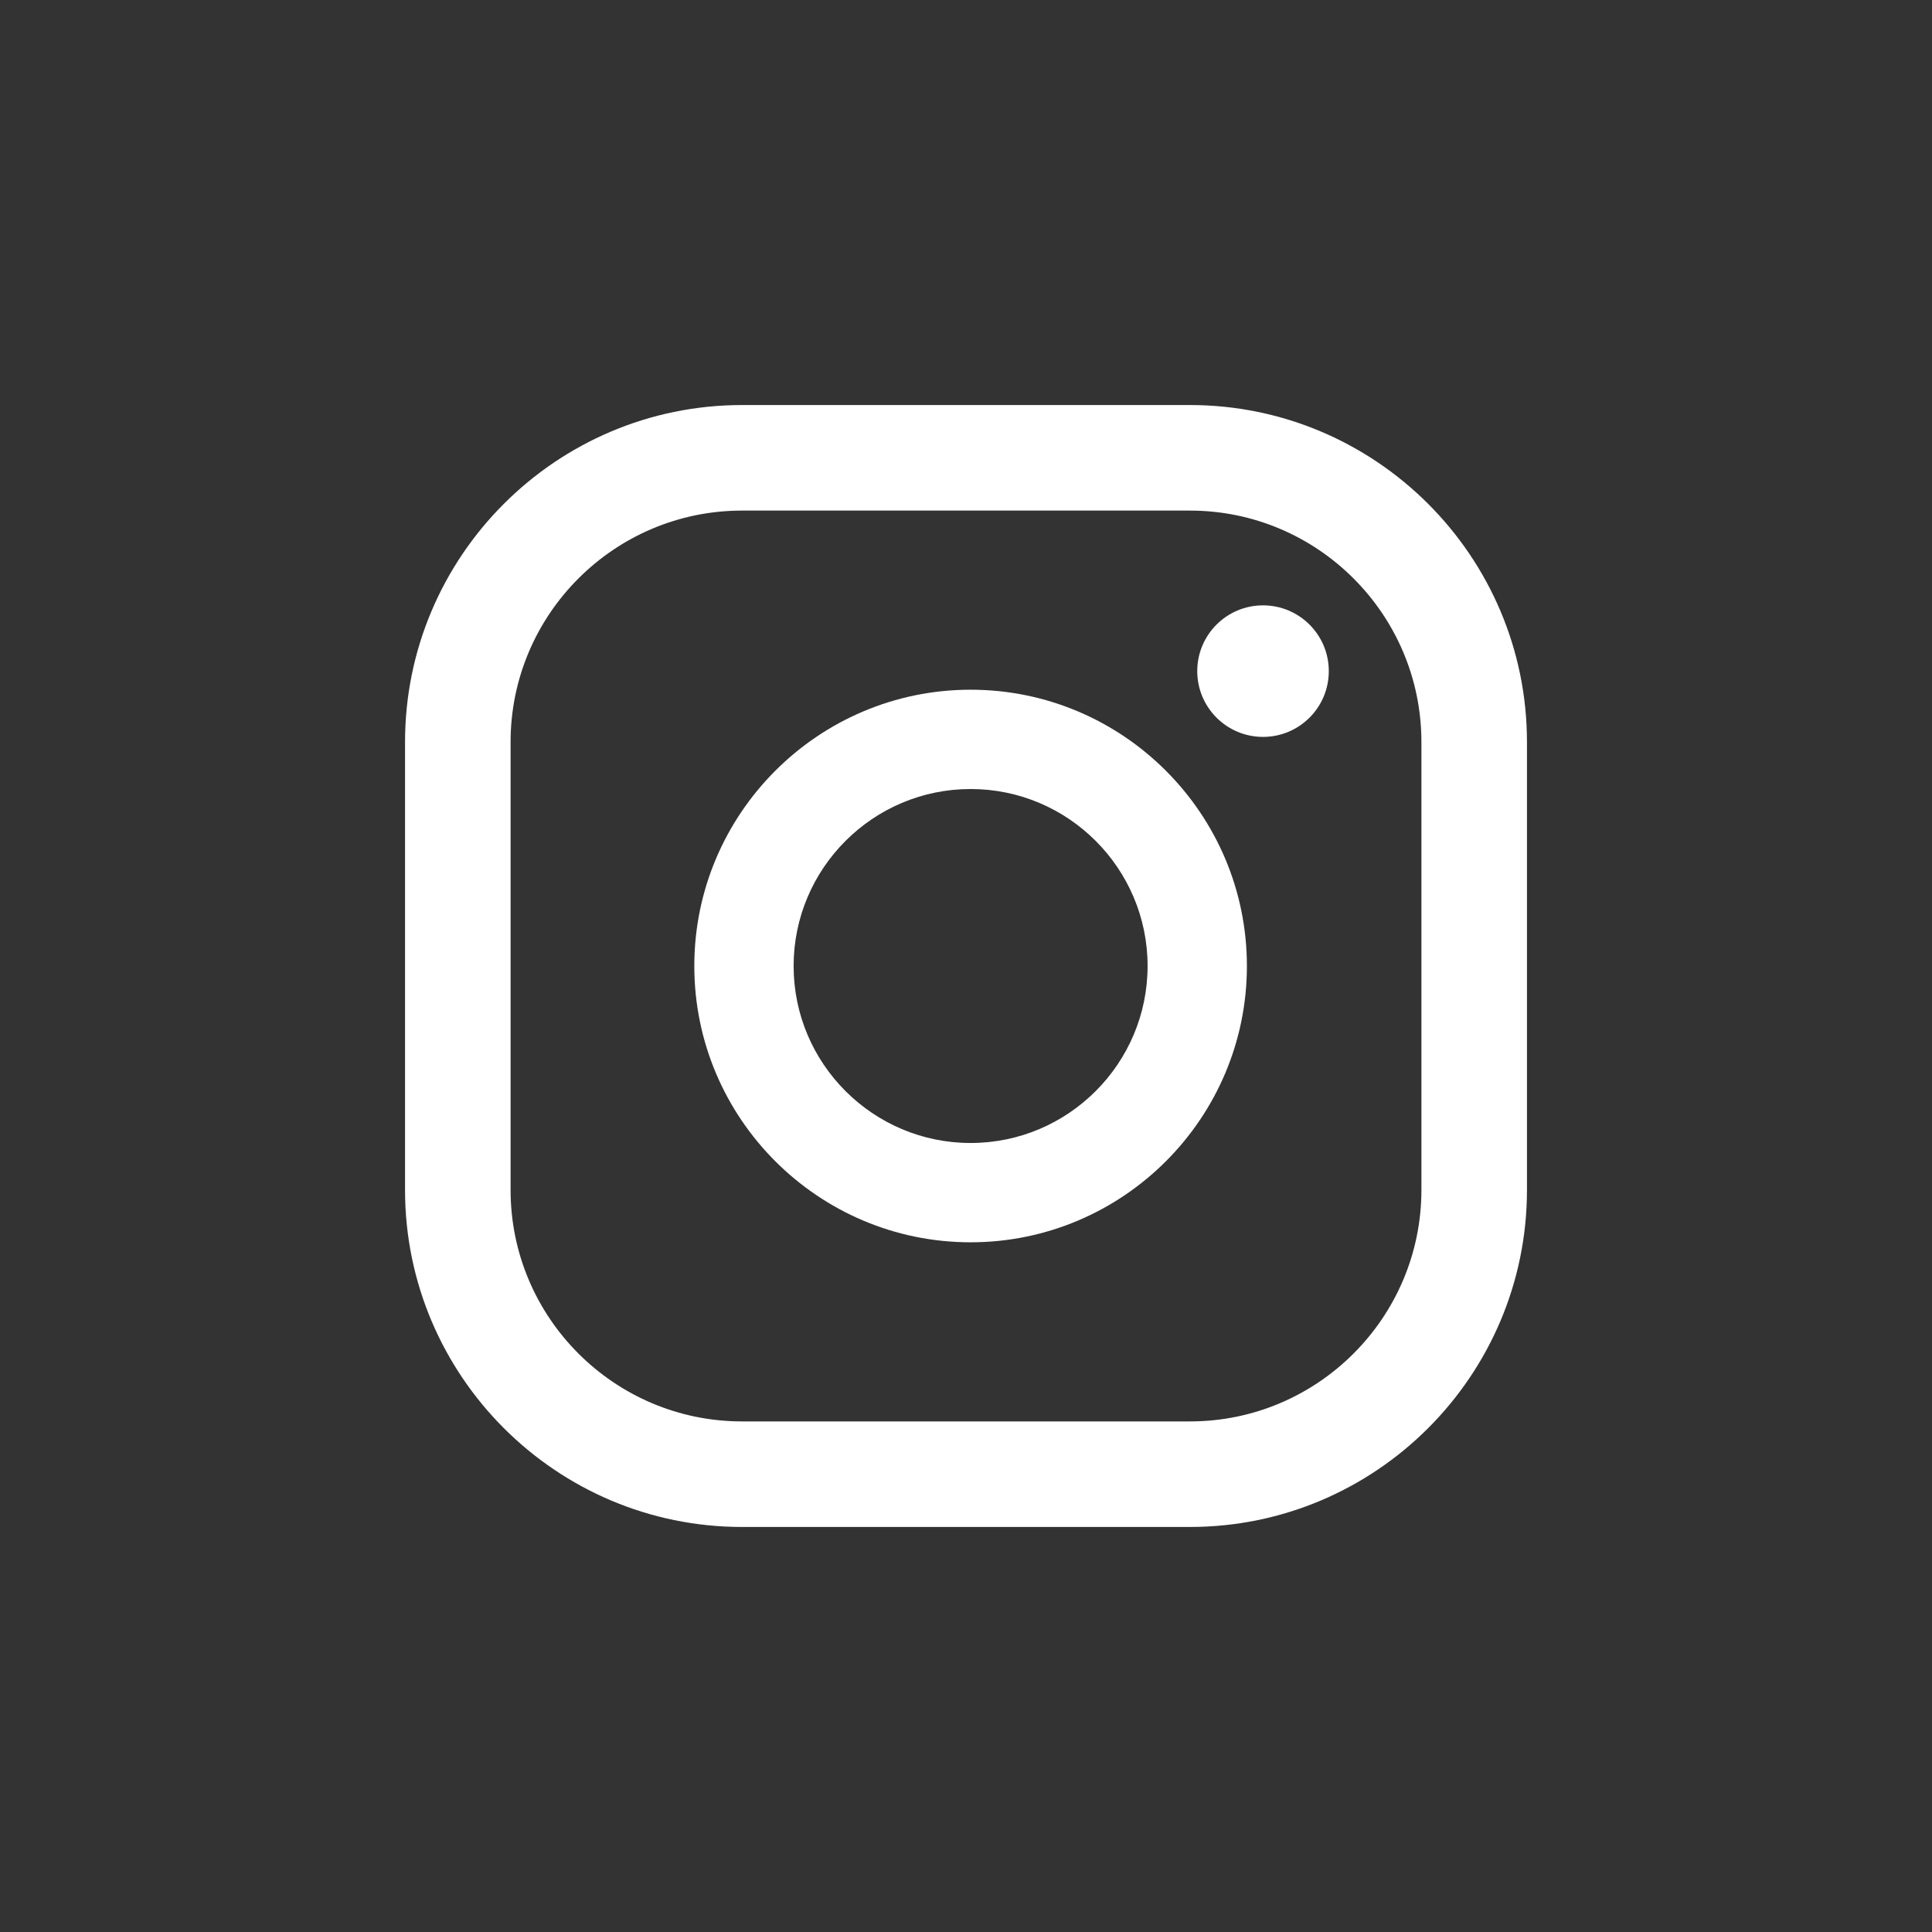 <?xml version="1.0" encoding="UTF-8"?>
<svg id="Layer_1" data-name="Layer 1" xmlns="http://www.w3.org/2000/svg" viewBox="0 0 350 350">
  <rect x="0" y="0" width="350" height="350" fill="#333333" stroke="none"/>
  <defs>
    <style>
      .cls-1 {
        fill: #fff;
        stroke-width: 0px;
      }
    </style>
  </defs>
  <path class="cls-1" d="m228.808,109.666c-6.58,0-11.915,5.335-11.915,11.915s5.334,11.916,11.915,11.916,11.916-5.335,11.916-11.916-5.335-11.915-11.916-11.915Z"/>
  <path class="cls-1" d="m175.835,124.947c-27.6,0-50.055,22.453-50.055,50.053s22.455,50.054,50.055,50.054,50.053-22.455,50.053-50.054-22.455-50.053-50.053-50.053Zm0,82.116c-17.681,0-32.064-14.382-32.064-32.063s14.383-32.062,32.064-32.062,32.061,14.382,32.061,32.062-14.382,32.063-32.061,32.063Z"/>
  <path class="cls-1" d="m215.571,276.624h-81.146c-33.663,0-61.049-27.386-61.049-61.049v-81.15c0-33.664,27.386-61.049,61.049-61.049h81.146c33.663,0,61.053,27.386,61.053,61.049v81.15c0,33.663-27.39,61.049-61.053,61.049Zm-81.146-184.126c-23.121,0-41.928,18.807-41.928,41.927v81.15c0,23.121,18.807,41.928,41.928,41.928h81.146c23.121,0,41.931-18.807,41.931-41.928v-81.15c0-23.12-18.81-41.927-41.931-41.927h-81.146Z"/>
</svg>